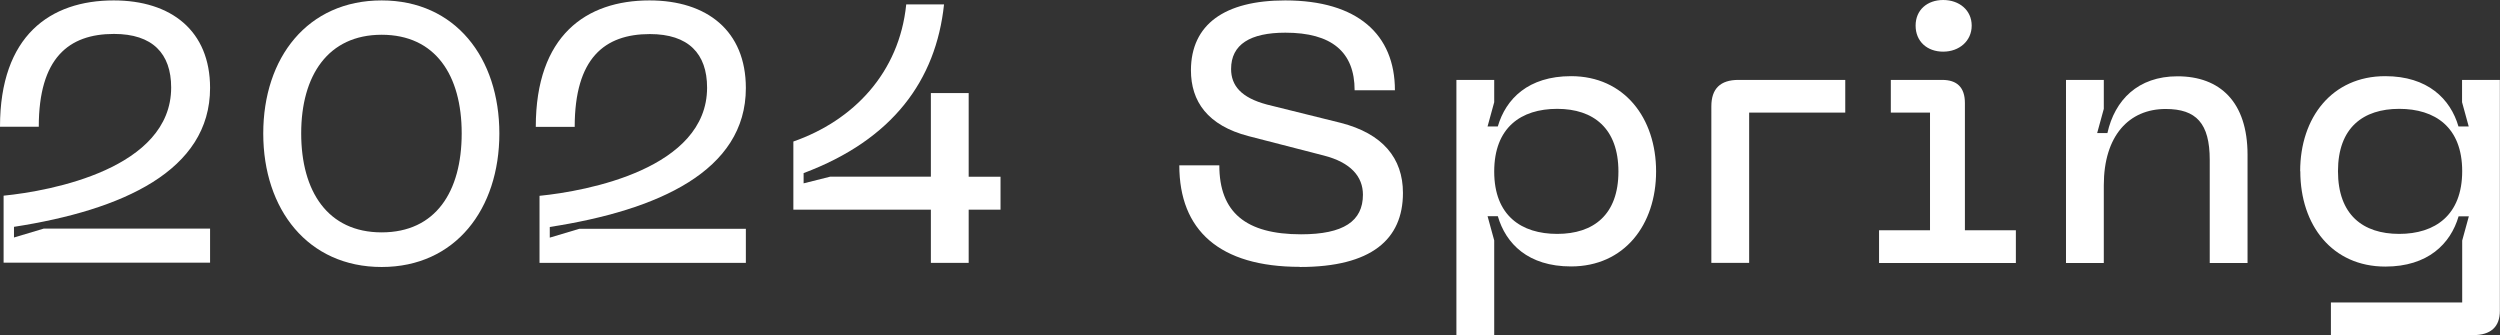 <?xml version="1.0" encoding="UTF-8"?><svg id="Layer_2" xmlns="http://www.w3.org/2000/svg" width="180.53" height="24.2" viewBox="0 0 180.53 24.2"><rect x="0" y="0" width="180.53" height="24.2" fill="#333333" stroke="none"/><g id="ja-en"><path d="M8.21.03C12.36.03,15.17,2.22,15.17,6.35c0,5.98-6.33,8.82-14.16,10.03v.77l2.14-.64h12.02v2.46H.26v-4.84c3.42-.34,12.1-1.96,12.1-7.81,0-2.46-1.35-3.87-4.13-3.87-3.28,0-5.43,1.75-5.43,6.7H0C0,2.57,3.63.03,8.21.03Z" style="fill:#fff;"/><path d="M27.56.03c5.33,0,8.5,4.16,8.5,9.61s-3.17,9.64-8.5,9.64-8.55-4.16-8.55-9.64S22.21.03,27.56.03ZM27.56,16.78c3.9,0,5.78-2.94,5.78-7.15s-1.91-7.12-5.78-7.12-5.81,2.94-5.81,7.12,1.91,7.15,5.81,7.15Z" style="fill:#fff;"/><path d="M46.9.03c4.16,0,6.96,2.2,6.96,6.33,0,5.98-6.33,8.82-14.16,10.03v.77l2.14-.64h12.02v2.46h-14.9v-4.84c3.42-.34,12.1-1.96,12.1-7.81,0-2.46-1.35-3.87-4.13-3.87-3.28,0-5.43,1.75-5.43,6.7h-2.81C38.69,2.57,42.32.03,46.9.03Z" style="fill:#fff;"/><path d="M69.95,6.72v6.04h2.3v2.38h-2.3v3.84h-2.73v-3.84h-9.93v-4.92c4.32-1.51,7.65-4.95,8.15-9.9h2.73c-.58,5.48-3.71,9.77-10.14,12.18v.74l1.91-.48h7.28v-6.04h2.73Z" style="fill:#fff;"/><path d="M93.87,19.27c-5.82,0-8.71-2.65-8.71-7.33h2.89c0,3.39,1.91,4.98,5.9,4.98,3.07,0,4.47-.95,4.47-2.86,0-1.3-.87-2.33-2.83-2.83l-5.43-1.4c-2.96-.77-4.16-2.51-4.16-4.76C86.01,1.77,88.42.03,92.81.03c5.22,0,7.92,2.46,7.92,6.49h-2.91c0-2.78-1.67-4.16-5-4.16-2.54,0-3.92.85-3.92,2.62,0,1.19.71,2.07,2.59,2.57l5.32,1.32c3.02.77,4.5,2.54,4.5,5.06,0,3.36-2.28,5.35-7.44,5.35Z" style="fill:#fff;"/><path d="M105.17,5.77h2.73v1.61l-.48,1.75h.74c.58-1.99,2.2-3.63,5.29-3.63,3.84,0,6.14,3.02,6.14,6.88s-2.3,6.86-6.14,6.86c-3.1,0-4.71-1.64-5.29-3.63h-.74l.48,1.75v6.83h-2.73V5.77ZM112.45,16.89c2.62,0,4.42-1.38,4.42-4.5s-1.8-4.53-4.42-4.53-4.55,1.35-4.55,4.53,1.96,4.5,4.55,4.5Z" style="fill:#fff;"/><path d="M125.55,5.77h7.7v2.36h-6.94v10.85h-2.73V7.68c0-1.27.64-1.91,1.96-1.91Z" style="fill:#fff;"/><path d="M135.69,16.63h3.68v-8.5h-2.83v-2.36h3.71c1.06,0,1.64.53,1.64,1.67v9.19h3.68v2.36h-9.88v-2.36ZM140.32,0c1.17,0,2.06.74,2.06,1.85s-.9,1.88-2.06,1.88-1.99-.74-1.99-1.88.85-1.85,1.99-1.85Z" style="fill:#fff;"/><path d="M149.19,5.77h2.73v2.09l-.48,1.75h.74c.53-2.38,2.2-4.1,5.06-4.1,3.07,0,5.06,1.85,5.06,5.67v7.81h-2.73v-7.44c0-2.65-.98-3.68-3.18-3.68-2.65,0-4.47,1.93-4.47,5.51v5.61h-2.73V5.77Z" style="fill:#fff;"/><path d="M166.1,12.36c0-3.87,2.3-6.86,6.14-6.86,3.07,0,4.71,1.64,5.29,3.63h.74l-.48-1.75v-1.61h2.73v16.68c0,1.14-.64,1.75-1.93,1.75h-10.27v-2.36h9.48v-4.47l.48-1.75h-.74c-.58,1.99-2.22,3.63-5.29,3.63-3.84,0-6.14-2.99-6.14-6.88ZM173.25,16.89c2.59,0,4.55-1.35,4.55-4.53s-1.96-4.5-4.55-4.5-4.42,1.35-4.42,4.5,1.8,4.53,4.42,4.53Z" style="fill:#fff;"/></g></svg>